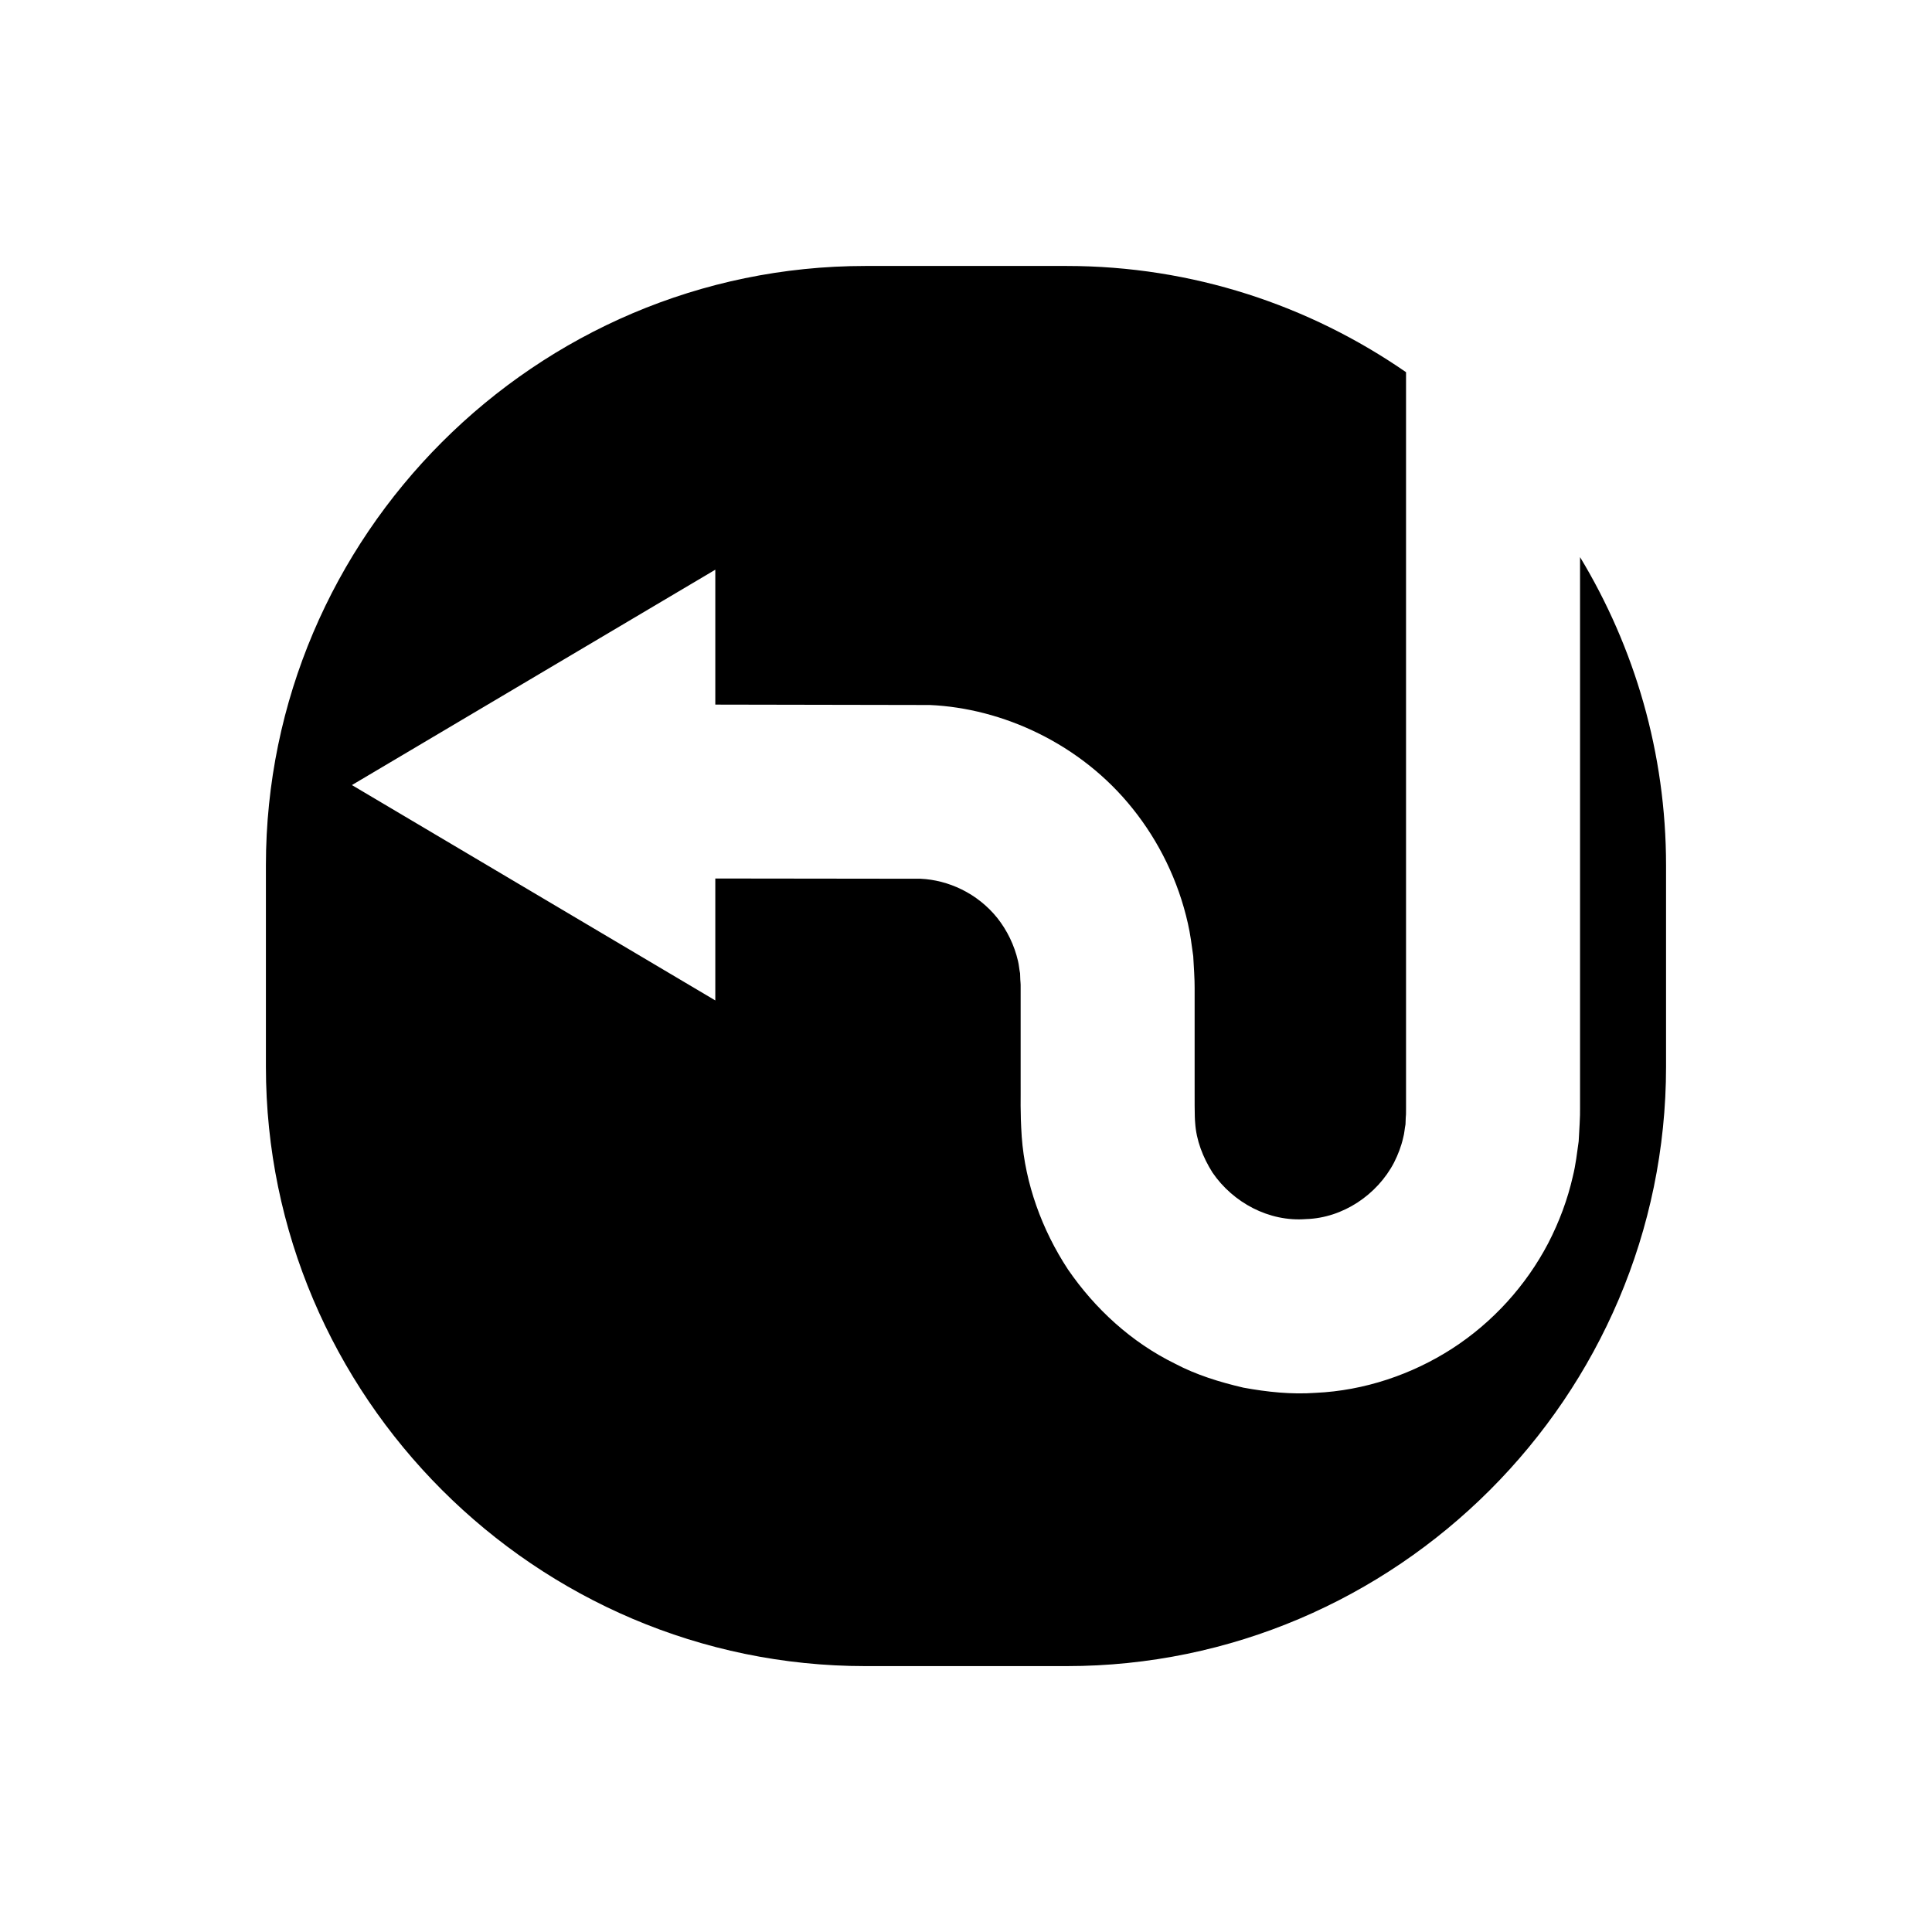<?xml version="1.0" encoding="UTF-8"?>
<!-- Uploaded to: ICON Repo, www.svgrepo.com, Generator: ICON Repo Mixer Tools -->
<svg fill="#000000" width="800px" height="800px" version="1.1" viewBox="144 144 512 512" xmlns="http://www.w3.org/2000/svg">
 <path d="m562.73 321.72v90.781 25.289l-0.012 1.707-0.094 2.316-0.258 4.648c-0.438 3.082-0.777 6.207-1.539 9.254-1.383 6.137-3.617 12.094-6.523 17.727-5.863 11.215-14.676 20.961-25.414 27.914-10.742 6.938-23.414 11.188-36.238 11.762-6.398 0.465-12.812-0.219-19.133-1.375-6.254-1.461-12.461-3.356-18.141-6.363-11.539-5.652-21.199-14.543-28.344-24.949-6.938-10.547-11.359-22.809-12.262-35.168-0.457-7.016-0.234-10.168-0.289-14.613v-12.555-12.348c0.023-1.227-0.066-1.477-0.09-2.113l-0.059-1.684c-0.23-1.082-0.289-2.191-0.547-3.254-0.98-4.242-2.902-8.152-5.5-11.438-5.312-6.606-13.062-10.047-20.316-10.379-21.5-0.027-39.992-0.047-54.406-0.066v32.312l-96.301-57.074 96.301-57.074v35.75c14.938 0.027 34.281 0.062 56.832 0.105 19.18 0.836 39.996 10.184 53.809 27.508 6.894 8.602 12.066 19.051 14.605 30.406 0.652 2.824 1 5.734 1.41 8.633l0.25 4.383c0.062 1.391 0.148 3.172 0.121 3.984v12.348 12.555c0 3.988-0.031 9.332 0.137 10.848 0.297 4.719 2.051 9.199 4.594 13.238 5.43 7.949 14.961 13.117 24.832 12.332 9.762-0.301 18.852-6.481 23.281-14.973 1.074-2.129 1.93-4.348 2.438-6.644 0.328-1.137 0.355-2.332 0.602-3.484l0.066-1.789 0.066-0.879 0.012-1.504v-25.289-90.781-79.09c-25.621-17.723-56.629-28.152-89.965-28.152h-53.312c-87.379 0-158.87 71.492-158.87 158.87v53.312c0 87.379 71.492 158.87 158.87 158.87h53.312c87.375 0 158.87-71.492 158.87-158.87v-53.312c0-29.828-8.344-57.801-22.793-81.715v30.086z"/>
</svg>